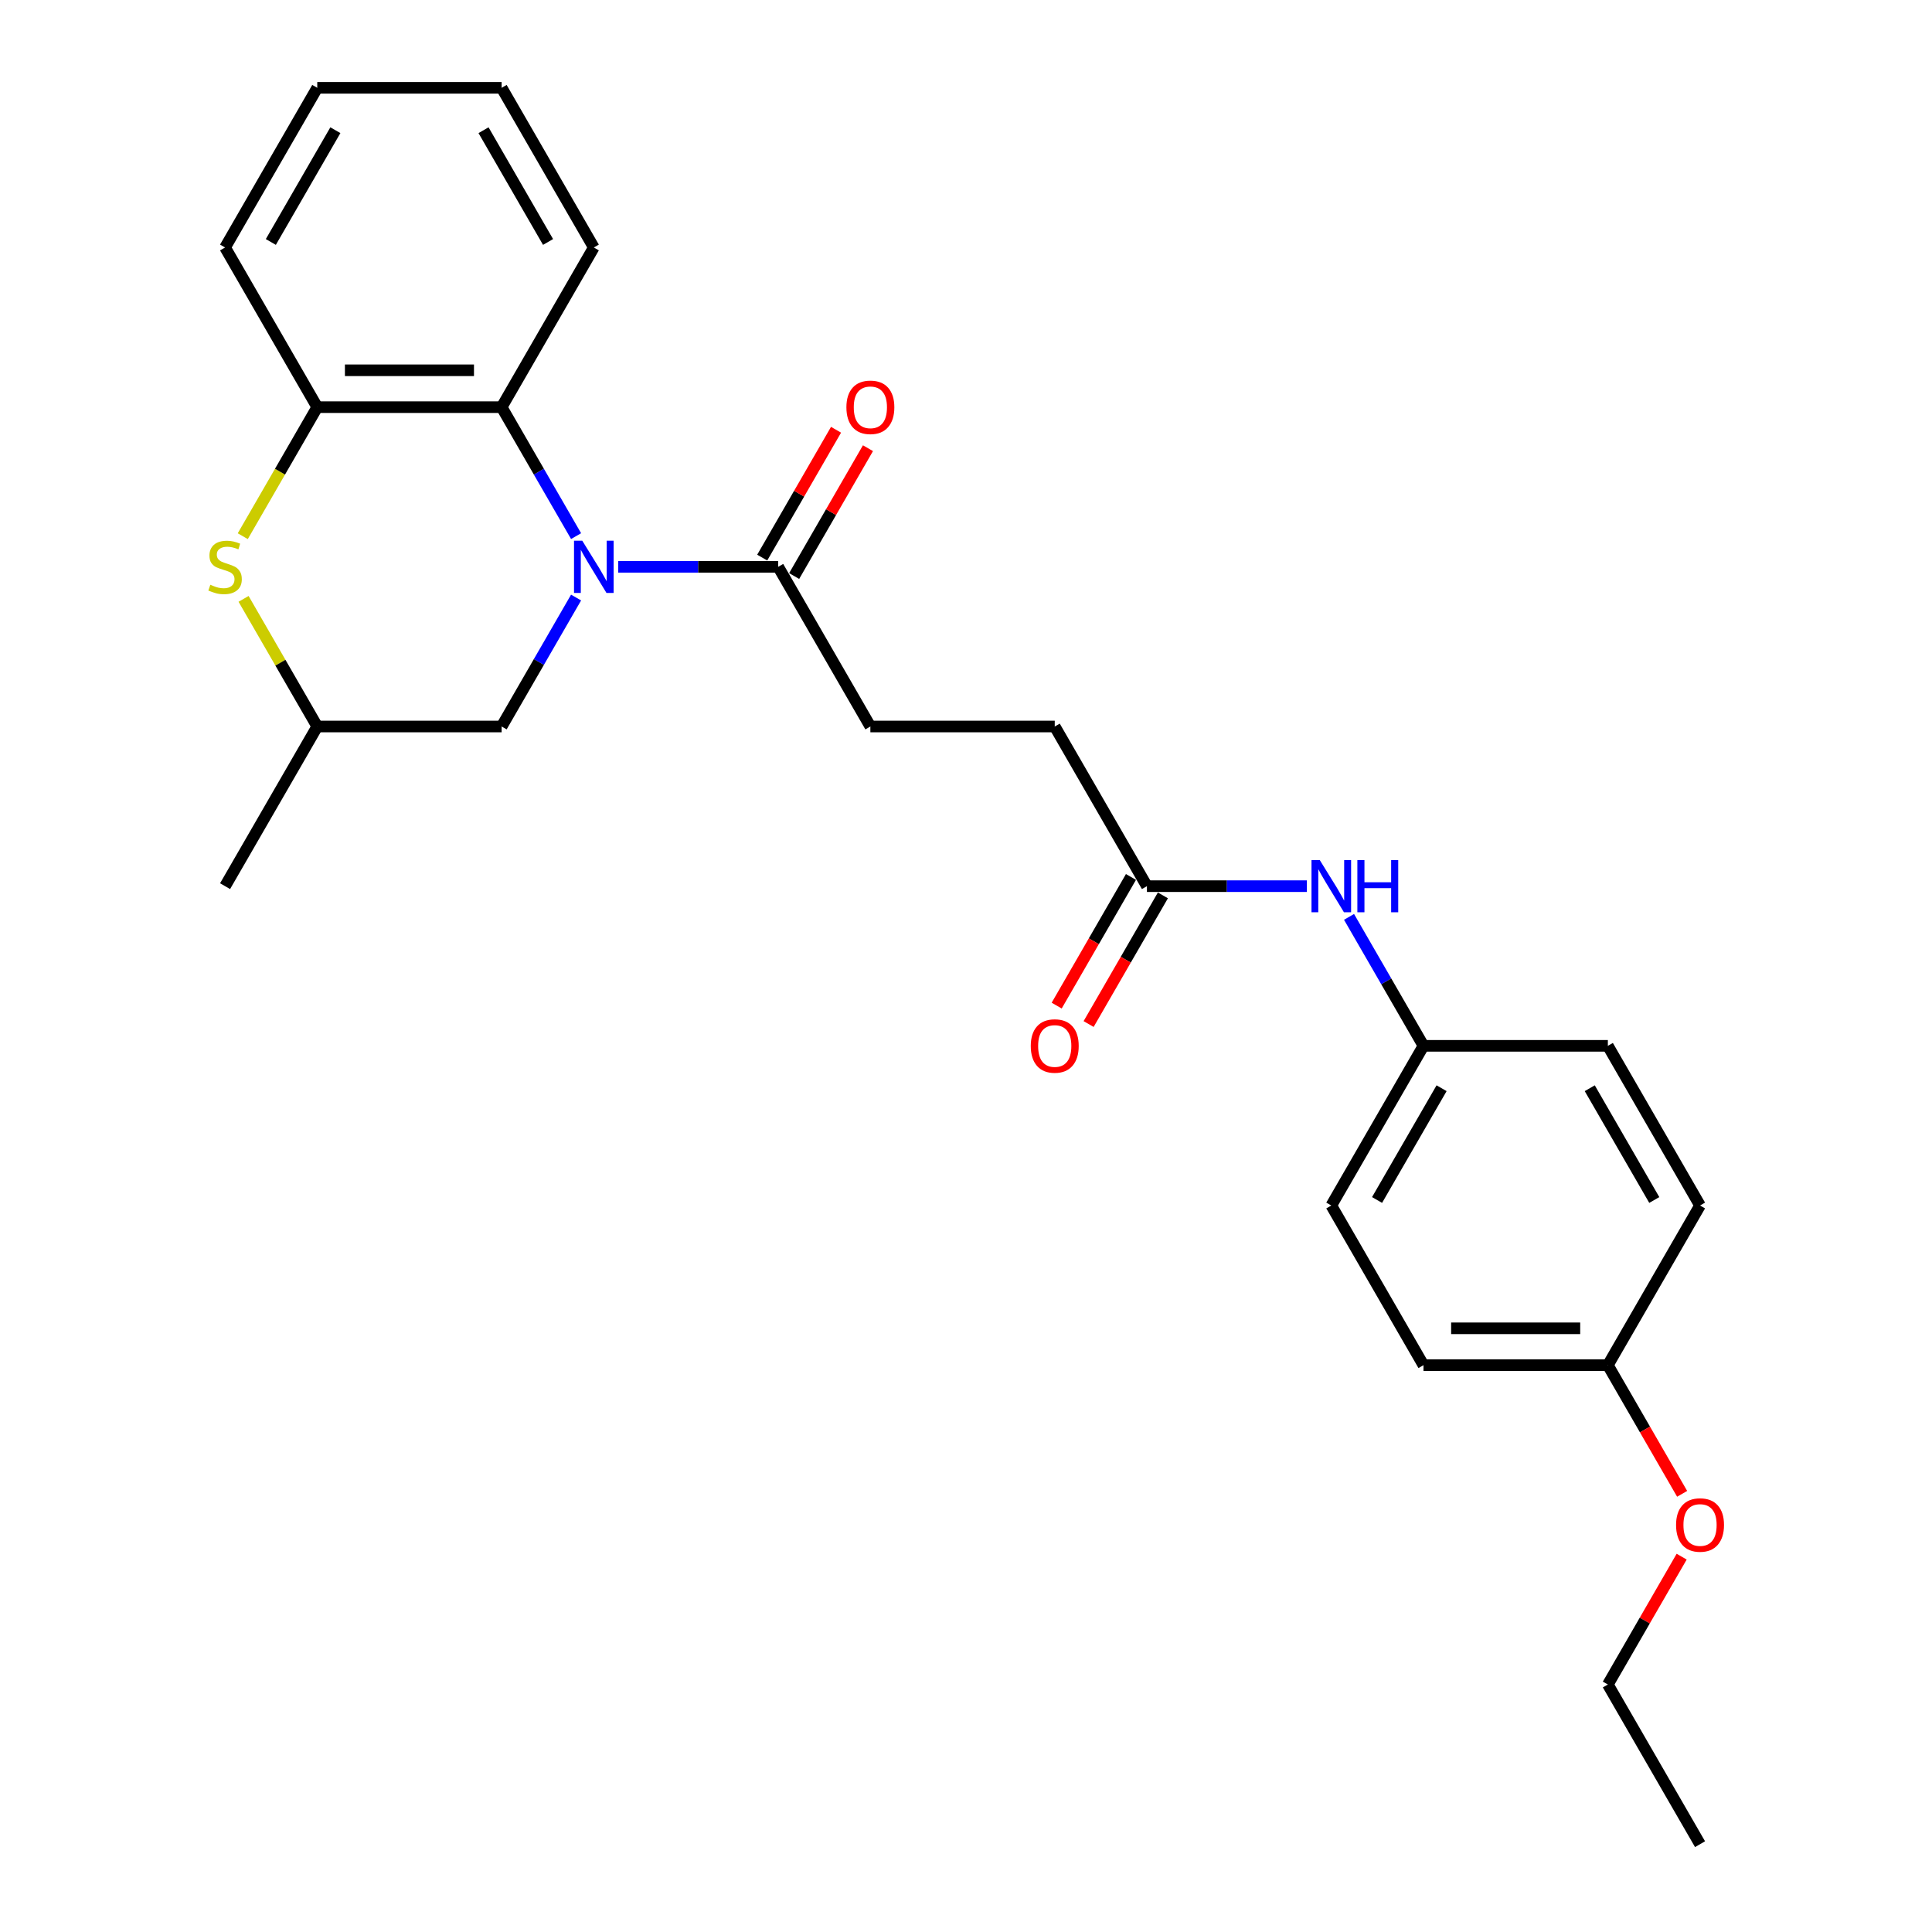 <?xml version='1.0' encoding='iso-8859-1'?>
<svg version='1.1' baseProfile='full'
              xmlns='http://www.w3.org/2000/svg'
                      xmlns:rdkit='http://www.rdkit.org/xml'
                      xmlns:xlink='http://www.w3.org/1999/xlink'
                  xml:space='preserve'
width='1000px' height='1000px' viewBox='0 0 1000 1000'>
<!-- END OF HEADER -->
<rect style='opacity:1.0;fill:#FFFFFF;stroke:none' width='1000' height='1000' x='0' y='0'> </rect>
<path class='bond-0' d='M 298.18,277.49 L 278.912,244.117' style='fill:none;fill-rule:evenodd;stroke:#0000FF;stroke-width:6px;stroke-linecap:butt;stroke-linejoin:miter;stroke-opacity:1' />
<path class='bond-0' d='M 278.912,244.117 L 259.644,210.744' style='fill:none;fill-rule:evenodd;stroke:#000000;stroke-width:6px;stroke-linecap:butt;stroke-linejoin:miter;stroke-opacity:1' />
<path class='bond-1' d='M 319.993,293.388 L 361.391,293.388' style='fill:none;fill-rule:evenodd;stroke:#0000FF;stroke-width:6px;stroke-linecap:butt;stroke-linejoin:miter;stroke-opacity:1' />
<path class='bond-1' d='M 361.391,293.388 L 402.788,293.388' style='fill:none;fill-rule:evenodd;stroke:#000000;stroke-width:6px;stroke-linecap:butt;stroke-linejoin:miter;stroke-opacity:1' />
<path class='bond-4' d='M 298.18,309.287 L 278.912,342.66' style='fill:none;fill-rule:evenodd;stroke:#0000FF;stroke-width:6px;stroke-linecap:butt;stroke-linejoin:miter;stroke-opacity:1' />
<path class='bond-4' d='M 278.912,342.66 L 259.644,376.033' style='fill:none;fill-rule:evenodd;stroke:#000000;stroke-width:6px;stroke-linecap:butt;stroke-linejoin:miter;stroke-opacity:1' />
<path class='bond-3' d='M 259.644,210.744 L 164.214,210.744' style='fill:none;fill-rule:evenodd;stroke:#000000;stroke-width:6px;stroke-linecap:butt;stroke-linejoin:miter;stroke-opacity:1' />
<path class='bond-3' d='M 245.329,191.658 L 178.528,191.658' style='fill:none;fill-rule:evenodd;stroke:#000000;stroke-width:6px;stroke-linecap:butt;stroke-linejoin:miter;stroke-opacity:1' />
<path class='bond-18' d='M 259.644,210.744 L 307.359,128.099' style='fill:none;fill-rule:evenodd;stroke:#000000;stroke-width:6px;stroke-linecap:butt;stroke-linejoin:miter;stroke-opacity:1' />
<path class='bond-8' d='M 411.053,298.16 L 430.155,265.073' style='fill:none;fill-rule:evenodd;stroke:#000000;stroke-width:6px;stroke-linecap:butt;stroke-linejoin:miter;stroke-opacity:1' />
<path class='bond-8' d='M 430.155,265.073 L 449.258,231.986' style='fill:none;fill-rule:evenodd;stroke:#FF0000;stroke-width:6px;stroke-linecap:butt;stroke-linejoin:miter;stroke-opacity:1' />
<path class='bond-8' d='M 394.524,288.617 L 413.627,255.53' style='fill:none;fill-rule:evenodd;stroke:#000000;stroke-width:6px;stroke-linecap:butt;stroke-linejoin:miter;stroke-opacity:1' />
<path class='bond-8' d='M 413.627,255.53 L 432.729,222.443' style='fill:none;fill-rule:evenodd;stroke:#FF0000;stroke-width:6px;stroke-linecap:butt;stroke-linejoin:miter;stroke-opacity:1' />
<path class='bond-9' d='M 402.788,293.388 L 450.503,376.033' style='fill:none;fill-rule:evenodd;stroke:#000000;stroke-width:6px;stroke-linecap:butt;stroke-linejoin:miter;stroke-opacity:1' />
<path class='bond-2' d='M 126.075,309.974 L 145.144,343.004' style='fill:none;fill-rule:evenodd;stroke:#CCCC00;stroke-width:6px;stroke-linecap:butt;stroke-linejoin:miter;stroke-opacity:1' />
<path class='bond-2' d='M 145.144,343.004 L 164.214,376.033' style='fill:none;fill-rule:evenodd;stroke:#000000;stroke-width:6px;stroke-linecap:butt;stroke-linejoin:miter;stroke-opacity:1' />
<path class='bond-26' d='M 125.656,277.528 L 144.935,244.136' style='fill:none;fill-rule:evenodd;stroke:#CCCC00;stroke-width:6px;stroke-linecap:butt;stroke-linejoin:miter;stroke-opacity:1' />
<path class='bond-26' d='M 144.935,244.136 L 164.214,210.744' style='fill:none;fill-rule:evenodd;stroke:#000000;stroke-width:6px;stroke-linecap:butt;stroke-linejoin:miter;stroke-opacity:1' />
<path class='bond-20' d='M 164.214,210.744 L 116.499,128.099' style='fill:none;fill-rule:evenodd;stroke:#000000;stroke-width:6px;stroke-linecap:butt;stroke-linejoin:miter;stroke-opacity:1' />
<path class='bond-7' d='M 259.644,376.033 L 164.214,376.033' style='fill:none;fill-rule:evenodd;stroke:#000000;stroke-width:6px;stroke-linecap:butt;stroke-linejoin:miter;stroke-opacity:1' />
<path class='bond-5' d='M 593.648,458.678 L 545.933,376.033' style='fill:none;fill-rule:evenodd;stroke:#000000;stroke-width:6px;stroke-linecap:butt;stroke-linejoin:miter;stroke-opacity:1' />
<path class='bond-6' d='M 593.648,458.678 L 635.045,458.678' style='fill:none;fill-rule:evenodd;stroke:#000000;stroke-width:6px;stroke-linecap:butt;stroke-linejoin:miter;stroke-opacity:1' />
<path class='bond-6' d='M 635.045,458.678 L 676.443,458.678' style='fill:none;fill-rule:evenodd;stroke:#0000FF;stroke-width:6px;stroke-linecap:butt;stroke-linejoin:miter;stroke-opacity:1' />
<path class='bond-10' d='M 585.384,453.906 L 566.16,487.203' style='fill:none;fill-rule:evenodd;stroke:#000000;stroke-width:6px;stroke-linecap:butt;stroke-linejoin:miter;stroke-opacity:1' />
<path class='bond-10' d='M 566.16,487.203 L 546.936,520.5' style='fill:none;fill-rule:evenodd;stroke:#FF0000;stroke-width:6px;stroke-linecap:butt;stroke-linejoin:miter;stroke-opacity:1' />
<path class='bond-10' d='M 601.912,463.449 L 582.689,496.746' style='fill:none;fill-rule:evenodd;stroke:#000000;stroke-width:6px;stroke-linecap:butt;stroke-linejoin:miter;stroke-opacity:1' />
<path class='bond-10' d='M 582.689,496.746 L 563.465,530.043' style='fill:none;fill-rule:evenodd;stroke:#FF0000;stroke-width:6px;stroke-linecap:butt;stroke-linejoin:miter;stroke-opacity:1' />
<path class='bond-11' d='M 698.257,474.576 L 717.525,507.949' style='fill:none;fill-rule:evenodd;stroke:#0000FF;stroke-width:6px;stroke-linecap:butt;stroke-linejoin:miter;stroke-opacity:1' />
<path class='bond-11' d='M 717.525,507.949 L 736.793,541.322' style='fill:none;fill-rule:evenodd;stroke:#000000;stroke-width:6px;stroke-linecap:butt;stroke-linejoin:miter;stroke-opacity:1' />
<path class='bond-21' d='M 164.214,376.033 L 116.499,458.678' style='fill:none;fill-rule:evenodd;stroke:#000000;stroke-width:6px;stroke-linecap:butt;stroke-linejoin:miter;stroke-opacity:1' />
<path class='bond-12' d='M 450.503,376.033 L 545.933,376.033' style='fill:none;fill-rule:evenodd;stroke:#000000;stroke-width:6px;stroke-linecap:butt;stroke-linejoin:miter;stroke-opacity:1' />
<path class='bond-14' d='M 736.793,541.322 L 832.222,541.322' style='fill:none;fill-rule:evenodd;stroke:#000000;stroke-width:6px;stroke-linecap:butt;stroke-linejoin:miter;stroke-opacity:1' />
<path class='bond-15' d='M 736.793,541.322 L 689.078,623.967' style='fill:none;fill-rule:evenodd;stroke:#000000;stroke-width:6px;stroke-linecap:butt;stroke-linejoin:miter;stroke-opacity:1' />
<path class='bond-15' d='M 746.164,563.262 L 712.764,621.113' style='fill:none;fill-rule:evenodd;stroke:#000000;stroke-width:6px;stroke-linecap:butt;stroke-linejoin:miter;stroke-opacity:1' />
<path class='bond-13' d='M 832.222,706.612 L 736.793,706.612' style='fill:none;fill-rule:evenodd;stroke:#000000;stroke-width:6px;stroke-linecap:butt;stroke-linejoin:miter;stroke-opacity:1' />
<path class='bond-13' d='M 817.908,687.526 L 751.107,687.526' style='fill:none;fill-rule:evenodd;stroke:#000000;stroke-width:6px;stroke-linecap:butt;stroke-linejoin:miter;stroke-opacity:1' />
<path class='bond-19' d='M 832.222,706.612 L 851.446,739.908' style='fill:none;fill-rule:evenodd;stroke:#000000;stroke-width:6px;stroke-linecap:butt;stroke-linejoin:miter;stroke-opacity:1' />
<path class='bond-19' d='M 851.446,739.908 L 870.67,773.205' style='fill:none;fill-rule:evenodd;stroke:#FF0000;stroke-width:6px;stroke-linecap:butt;stroke-linejoin:miter;stroke-opacity:1' />
<path class='bond-28' d='M 832.222,706.612 L 879.937,623.967' style='fill:none;fill-rule:evenodd;stroke:#000000;stroke-width:6px;stroke-linecap:butt;stroke-linejoin:miter;stroke-opacity:1' />
<path class='bond-17' d='M 832.222,541.322 L 879.937,623.967' style='fill:none;fill-rule:evenodd;stroke:#000000;stroke-width:6px;stroke-linecap:butt;stroke-linejoin:miter;stroke-opacity:1' />
<path class='bond-17' d='M 822.851,563.262 L 856.251,621.113' style='fill:none;fill-rule:evenodd;stroke:#000000;stroke-width:6px;stroke-linecap:butt;stroke-linejoin:miter;stroke-opacity:1' />
<path class='bond-16' d='M 689.078,623.967 L 736.793,706.612' style='fill:none;fill-rule:evenodd;stroke:#000000;stroke-width:6px;stroke-linecap:butt;stroke-linejoin:miter;stroke-opacity:1' />
<path class='bond-23' d='M 307.359,128.099 L 259.644,45.455' style='fill:none;fill-rule:evenodd;stroke:#000000;stroke-width:6px;stroke-linecap:butt;stroke-linejoin:miter;stroke-opacity:1' />
<path class='bond-23' d='M 283.672,125.245 L 250.272,67.394' style='fill:none;fill-rule:evenodd;stroke:#000000;stroke-width:6px;stroke-linecap:butt;stroke-linejoin:miter;stroke-opacity:1' />
<path class='bond-22' d='M 870.428,805.727 L 851.325,838.814' style='fill:none;fill-rule:evenodd;stroke:#FF0000;stroke-width:6px;stroke-linecap:butt;stroke-linejoin:miter;stroke-opacity:1' />
<path class='bond-22' d='M 851.325,838.814 L 832.222,871.901' style='fill:none;fill-rule:evenodd;stroke:#000000;stroke-width:6px;stroke-linecap:butt;stroke-linejoin:miter;stroke-opacity:1' />
<path class='bond-27' d='M 116.499,128.099 L 164.214,45.455' style='fill:none;fill-rule:evenodd;stroke:#000000;stroke-width:6px;stroke-linecap:butt;stroke-linejoin:miter;stroke-opacity:1' />
<path class='bond-27' d='M 140.185,125.245 L 173.586,67.394' style='fill:none;fill-rule:evenodd;stroke:#000000;stroke-width:6px;stroke-linecap:butt;stroke-linejoin:miter;stroke-opacity:1' />
<path class='bond-25' d='M 832.222,871.901 L 879.937,954.545' style='fill:none;fill-rule:evenodd;stroke:#000000;stroke-width:6px;stroke-linecap:butt;stroke-linejoin:miter;stroke-opacity:1' />
<path class='bond-24' d='M 259.644,45.455 L 164.214,45.455' style='fill:none;fill-rule:evenodd;stroke:#000000;stroke-width:6px;stroke-linecap:butt;stroke-linejoin:miter;stroke-opacity:1' />
<path  class='atom-0' d='M 301.385 279.876
L 310.241 294.19
Q 311.119 295.602, 312.531 298.16
Q 313.943 300.717, 314.02 300.87
L 314.02 279.876
L 317.608 279.876
L 317.608 306.901
L 313.905 306.901
L 304.4 291.251
Q 303.293 289.419, 302.11 287.319
Q 300.965 285.22, 300.621 284.571
L 300.621 306.901
L 297.109 306.901
L 297.109 279.876
L 301.385 279.876
' fill='#0000FF'/>
<path  class='atom-3' d='M 108.865 302.664
Q 109.17 302.779, 110.43 303.313
Q 111.689 303.848, 113.064 304.191
Q 114.476 304.496, 115.85 304.496
Q 118.408 304.496, 119.896 303.275
Q 121.385 302.015, 121.385 299.839
Q 121.385 298.351, 120.622 297.435
Q 119.896 296.519, 118.751 296.022
Q 117.606 295.526, 115.697 294.953
Q 113.293 294.228, 111.842 293.541
Q 110.43 292.854, 109.399 291.403
Q 108.407 289.953, 108.407 287.51
Q 108.407 284.113, 110.697 282.013
Q 113.025 279.914, 117.606 279.914
Q 120.736 279.914, 124.286 281.402
L 123.408 284.342
Q 120.163 283.006, 117.72 283.006
Q 115.087 283.006, 113.636 284.113
Q 112.186 285.181, 112.224 287.052
Q 112.224 288.502, 112.949 289.38
Q 113.712 290.258, 114.781 290.755
Q 115.888 291.251, 117.72 291.823
Q 120.163 292.587, 121.614 293.35
Q 123.065 294.114, 124.095 295.679
Q 125.164 297.206, 125.164 299.839
Q 125.164 303.58, 122.645 305.603
Q 120.163 307.588, 116.003 307.588
Q 113.598 307.588, 111.766 307.054
Q 109.972 306.558, 107.834 305.68
L 108.865 302.664
' fill='#CCCC00'/>
<path  class='atom-7' d='M 683.104 445.165
L 691.96 459.479
Q 692.838 460.892, 694.25 463.449
Q 695.662 466.007, 695.739 466.159
L 695.739 445.165
L 699.327 445.165
L 699.327 472.191
L 695.624 472.191
L 686.119 456.54
Q 685.012 454.708, 683.829 452.608
Q 682.684 450.509, 682.34 449.86
L 682.34 472.191
L 678.829 472.191
L 678.829 445.165
L 683.104 445.165
' fill='#0000FF'/>
<path  class='atom-7' d='M 702.572 445.165
L 706.236 445.165
L 706.236 456.655
L 720.054 456.655
L 720.054 445.165
L 723.719 445.165
L 723.719 472.191
L 720.054 472.191
L 720.054 459.708
L 706.236 459.708
L 706.236 472.191
L 702.572 472.191
L 702.572 445.165
' fill='#0000FF'/>
<path  class='atom-9' d='M 438.097 210.82
Q 438.097 204.331, 441.304 200.705
Q 444.51 197.078, 450.503 197.078
Q 456.496 197.078, 459.703 200.705
Q 462.909 204.331, 462.909 210.82
Q 462.909 217.386, 459.665 221.127
Q 456.42 224.829, 450.503 224.829
Q 444.548 224.829, 441.304 221.127
Q 438.097 217.424, 438.097 210.82
M 450.503 221.775
Q 454.626 221.775, 456.84 219.027
Q 459.092 216.241, 459.092 210.82
Q 459.092 205.514, 456.84 202.842
Q 454.626 200.132, 450.503 200.132
Q 446.381 200.132, 444.129 202.804
Q 441.915 205.476, 441.915 210.82
Q 441.915 216.279, 444.129 219.027
Q 446.381 221.775, 450.503 221.775
' fill='#FF0000'/>
<path  class='atom-11' d='M 533.527 541.399
Q 533.527 534.909, 536.734 531.283
Q 539.94 527.657, 545.933 527.657
Q 551.926 527.657, 555.133 531.283
Q 558.339 534.909, 558.339 541.399
Q 558.339 547.964, 555.094 551.705
Q 551.85 555.408, 545.933 555.408
Q 539.978 555.408, 536.734 551.705
Q 533.527 548.002, 533.527 541.399
M 545.933 552.354
Q 550.056 552.354, 552.27 549.606
Q 554.522 546.819, 554.522 541.399
Q 554.522 536.093, 552.27 533.421
Q 550.056 530.711, 545.933 530.711
Q 541.811 530.711, 539.558 533.383
Q 537.344 536.055, 537.344 541.399
Q 537.344 546.857, 539.558 549.606
Q 541.811 552.354, 545.933 552.354
' fill='#FF0000'/>
<path  class='atom-20' d='M 867.531 789.333
Q 867.531 782.843, 870.738 779.217
Q 873.944 775.591, 879.937 775.591
Q 885.93 775.591, 889.137 779.217
Q 892.343 782.843, 892.343 789.333
Q 892.343 795.898, 889.099 799.639
Q 885.854 803.342, 879.937 803.342
Q 873.983 803.342, 870.738 799.639
Q 867.531 795.936, 867.531 789.333
M 879.937 800.288
Q 884.06 800.288, 886.274 797.54
Q 888.526 794.753, 888.526 789.333
Q 888.526 784.027, 886.274 781.355
Q 884.06 778.644, 879.937 778.644
Q 875.815 778.644, 873.563 781.316
Q 871.349 783.988, 871.349 789.333
Q 871.349 794.791, 873.563 797.54
Q 875.815 800.288, 879.937 800.288
' fill='#FF0000'/>
</svg>
